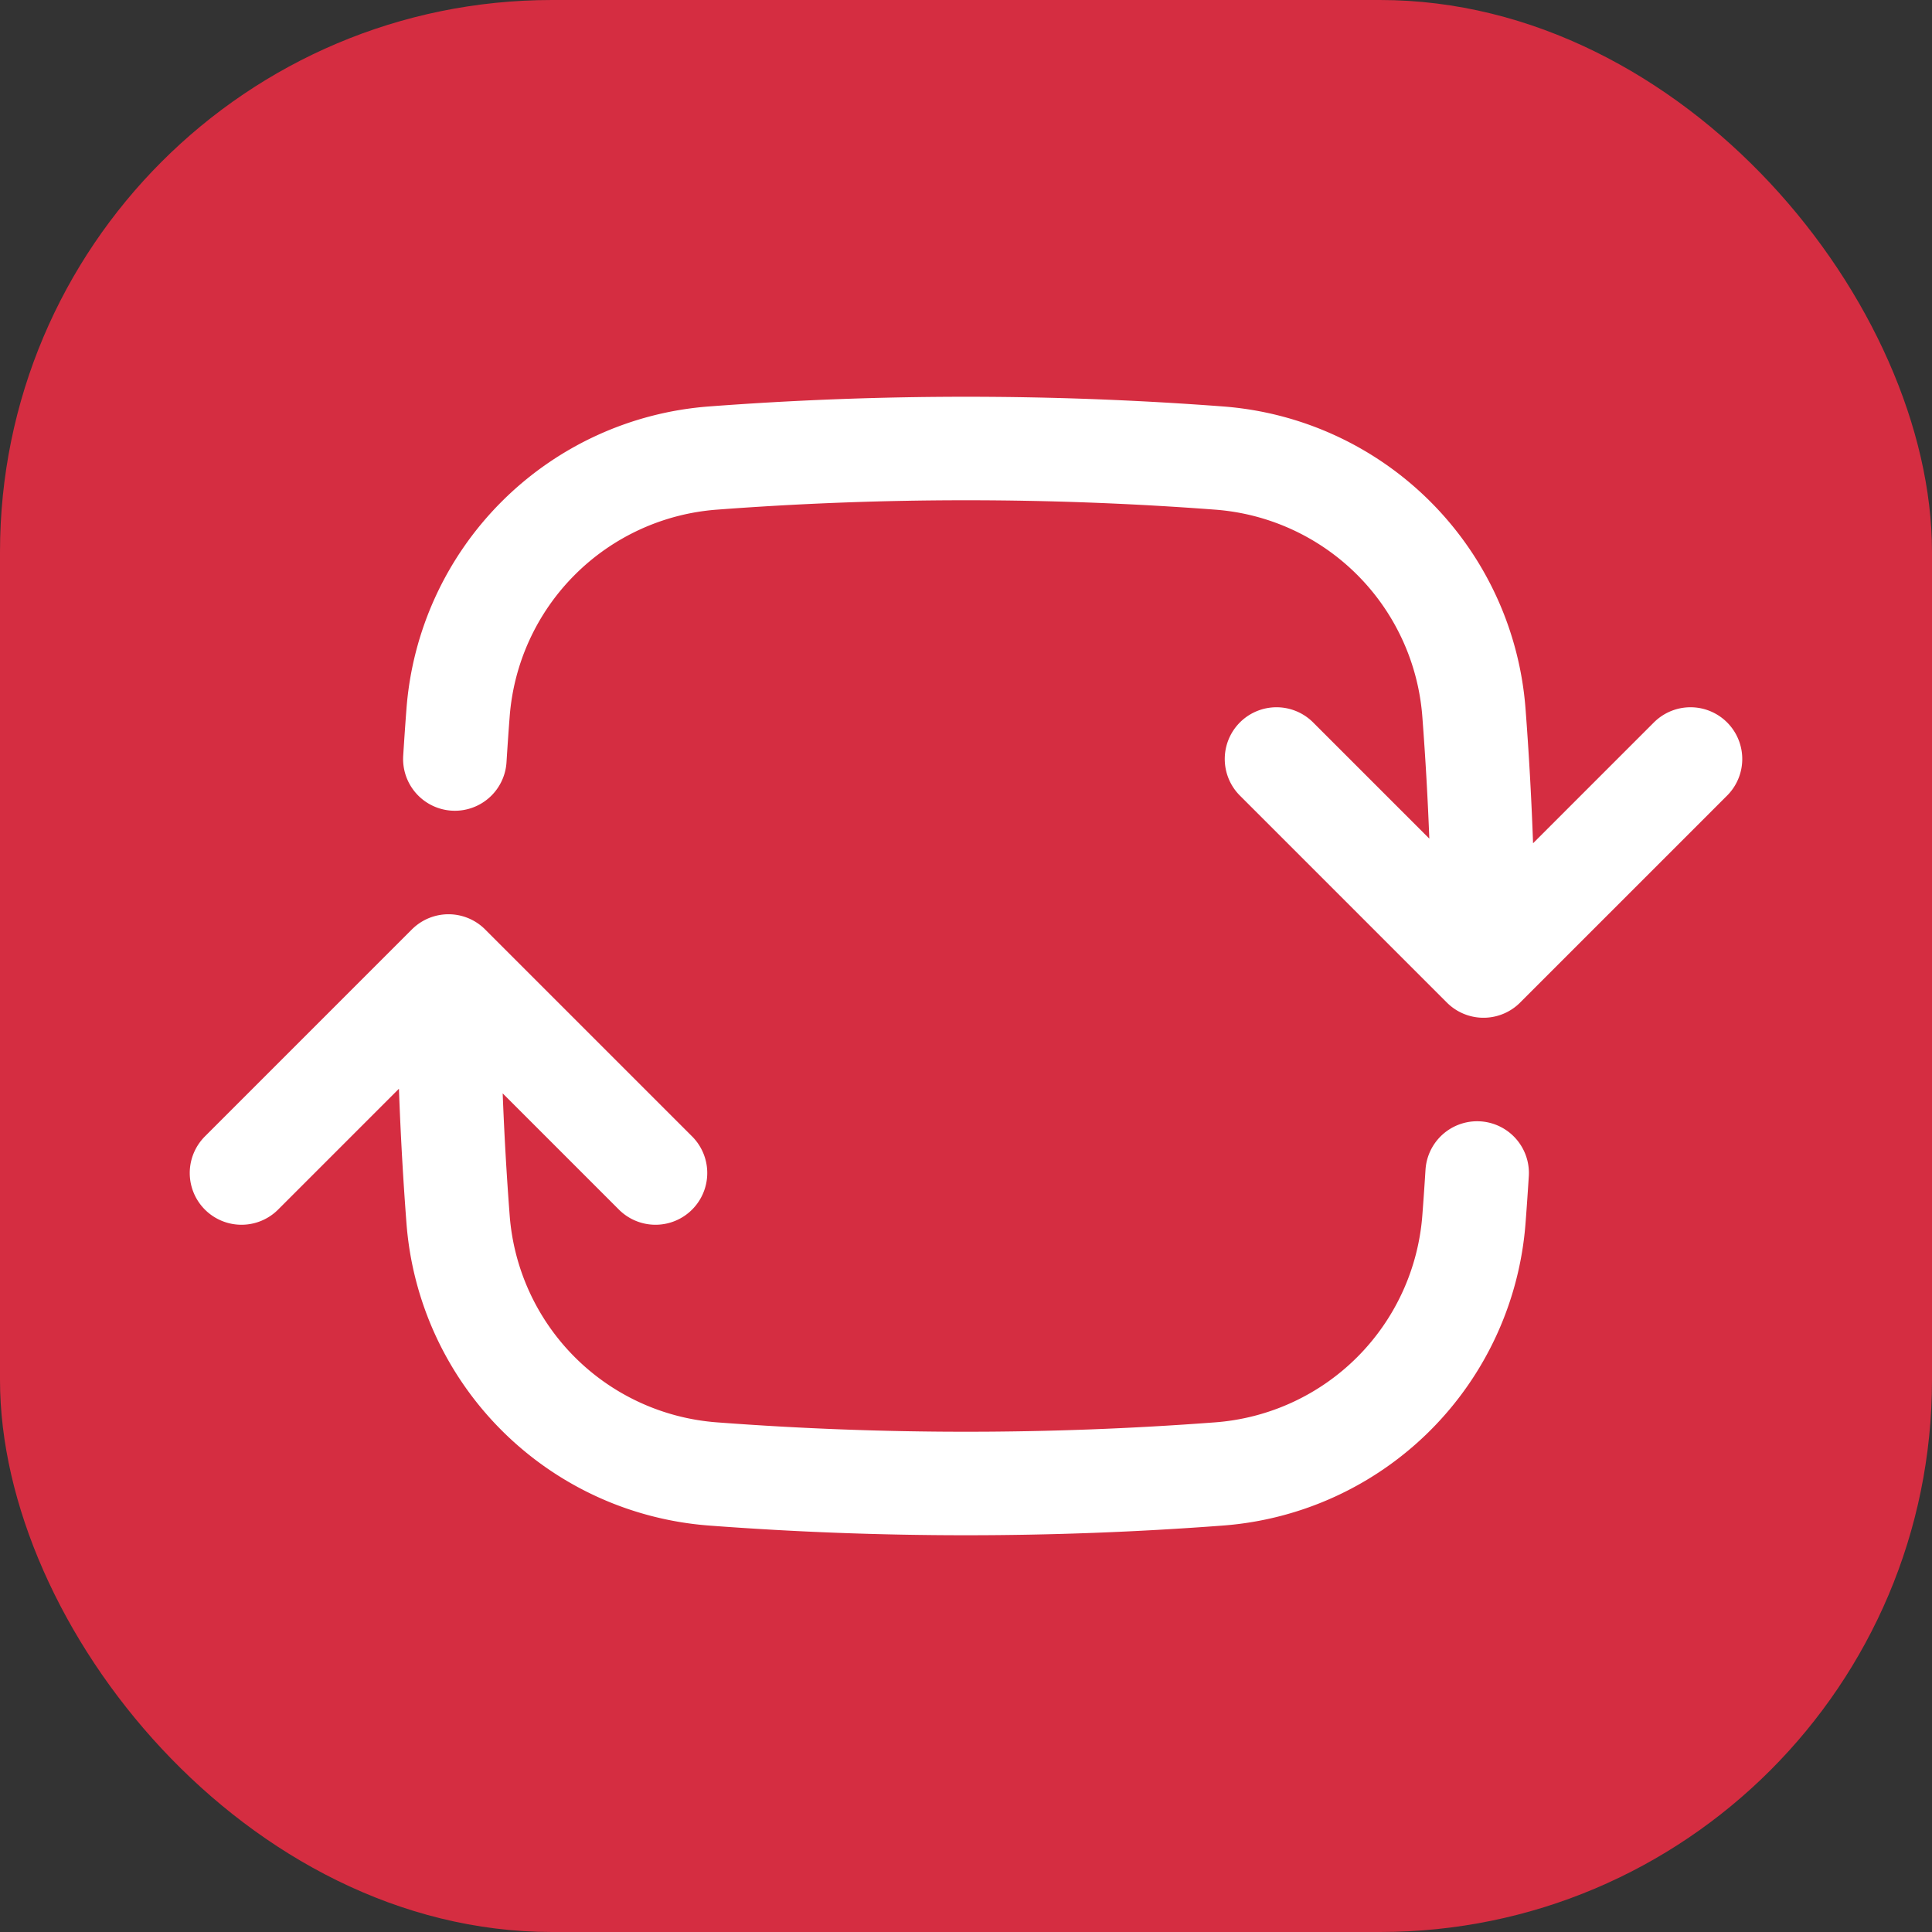 <svg width="28" height="28" fill="none" xmlns="http://www.w3.org/2000/svg"><rect width="100%" height="100%" fill="#333333" stroke="none"/><rect width="28" height="28" rx="8" fill="#D52D41"/><path d="M21.5 14c0-1.232-.046-2.453-.138-3.662a4.006 4.006 0 0 0-3.7-3.7 48.678 48.678 0 0 0-7.324 0 4.006 4.006 0 0 0-3.7 3.7c-.017.22-.032.441-.046.662M21.5 14l3-3m-3 3-3-3m-12 3c0 1.232.046 2.453.138 3.662a4.006 4.006 0 0 0 3.7 3.7c2.438.184 4.886.184 7.324 0a4.007 4.007 0 0 0 3.7-3.7c.017-.22.032-.441.046-.662M6.5 14l3 3m-3-3-3 3" stroke="#fff" stroke-width="1.5" stroke-linecap="round" stroke-linejoin="round"/></svg>